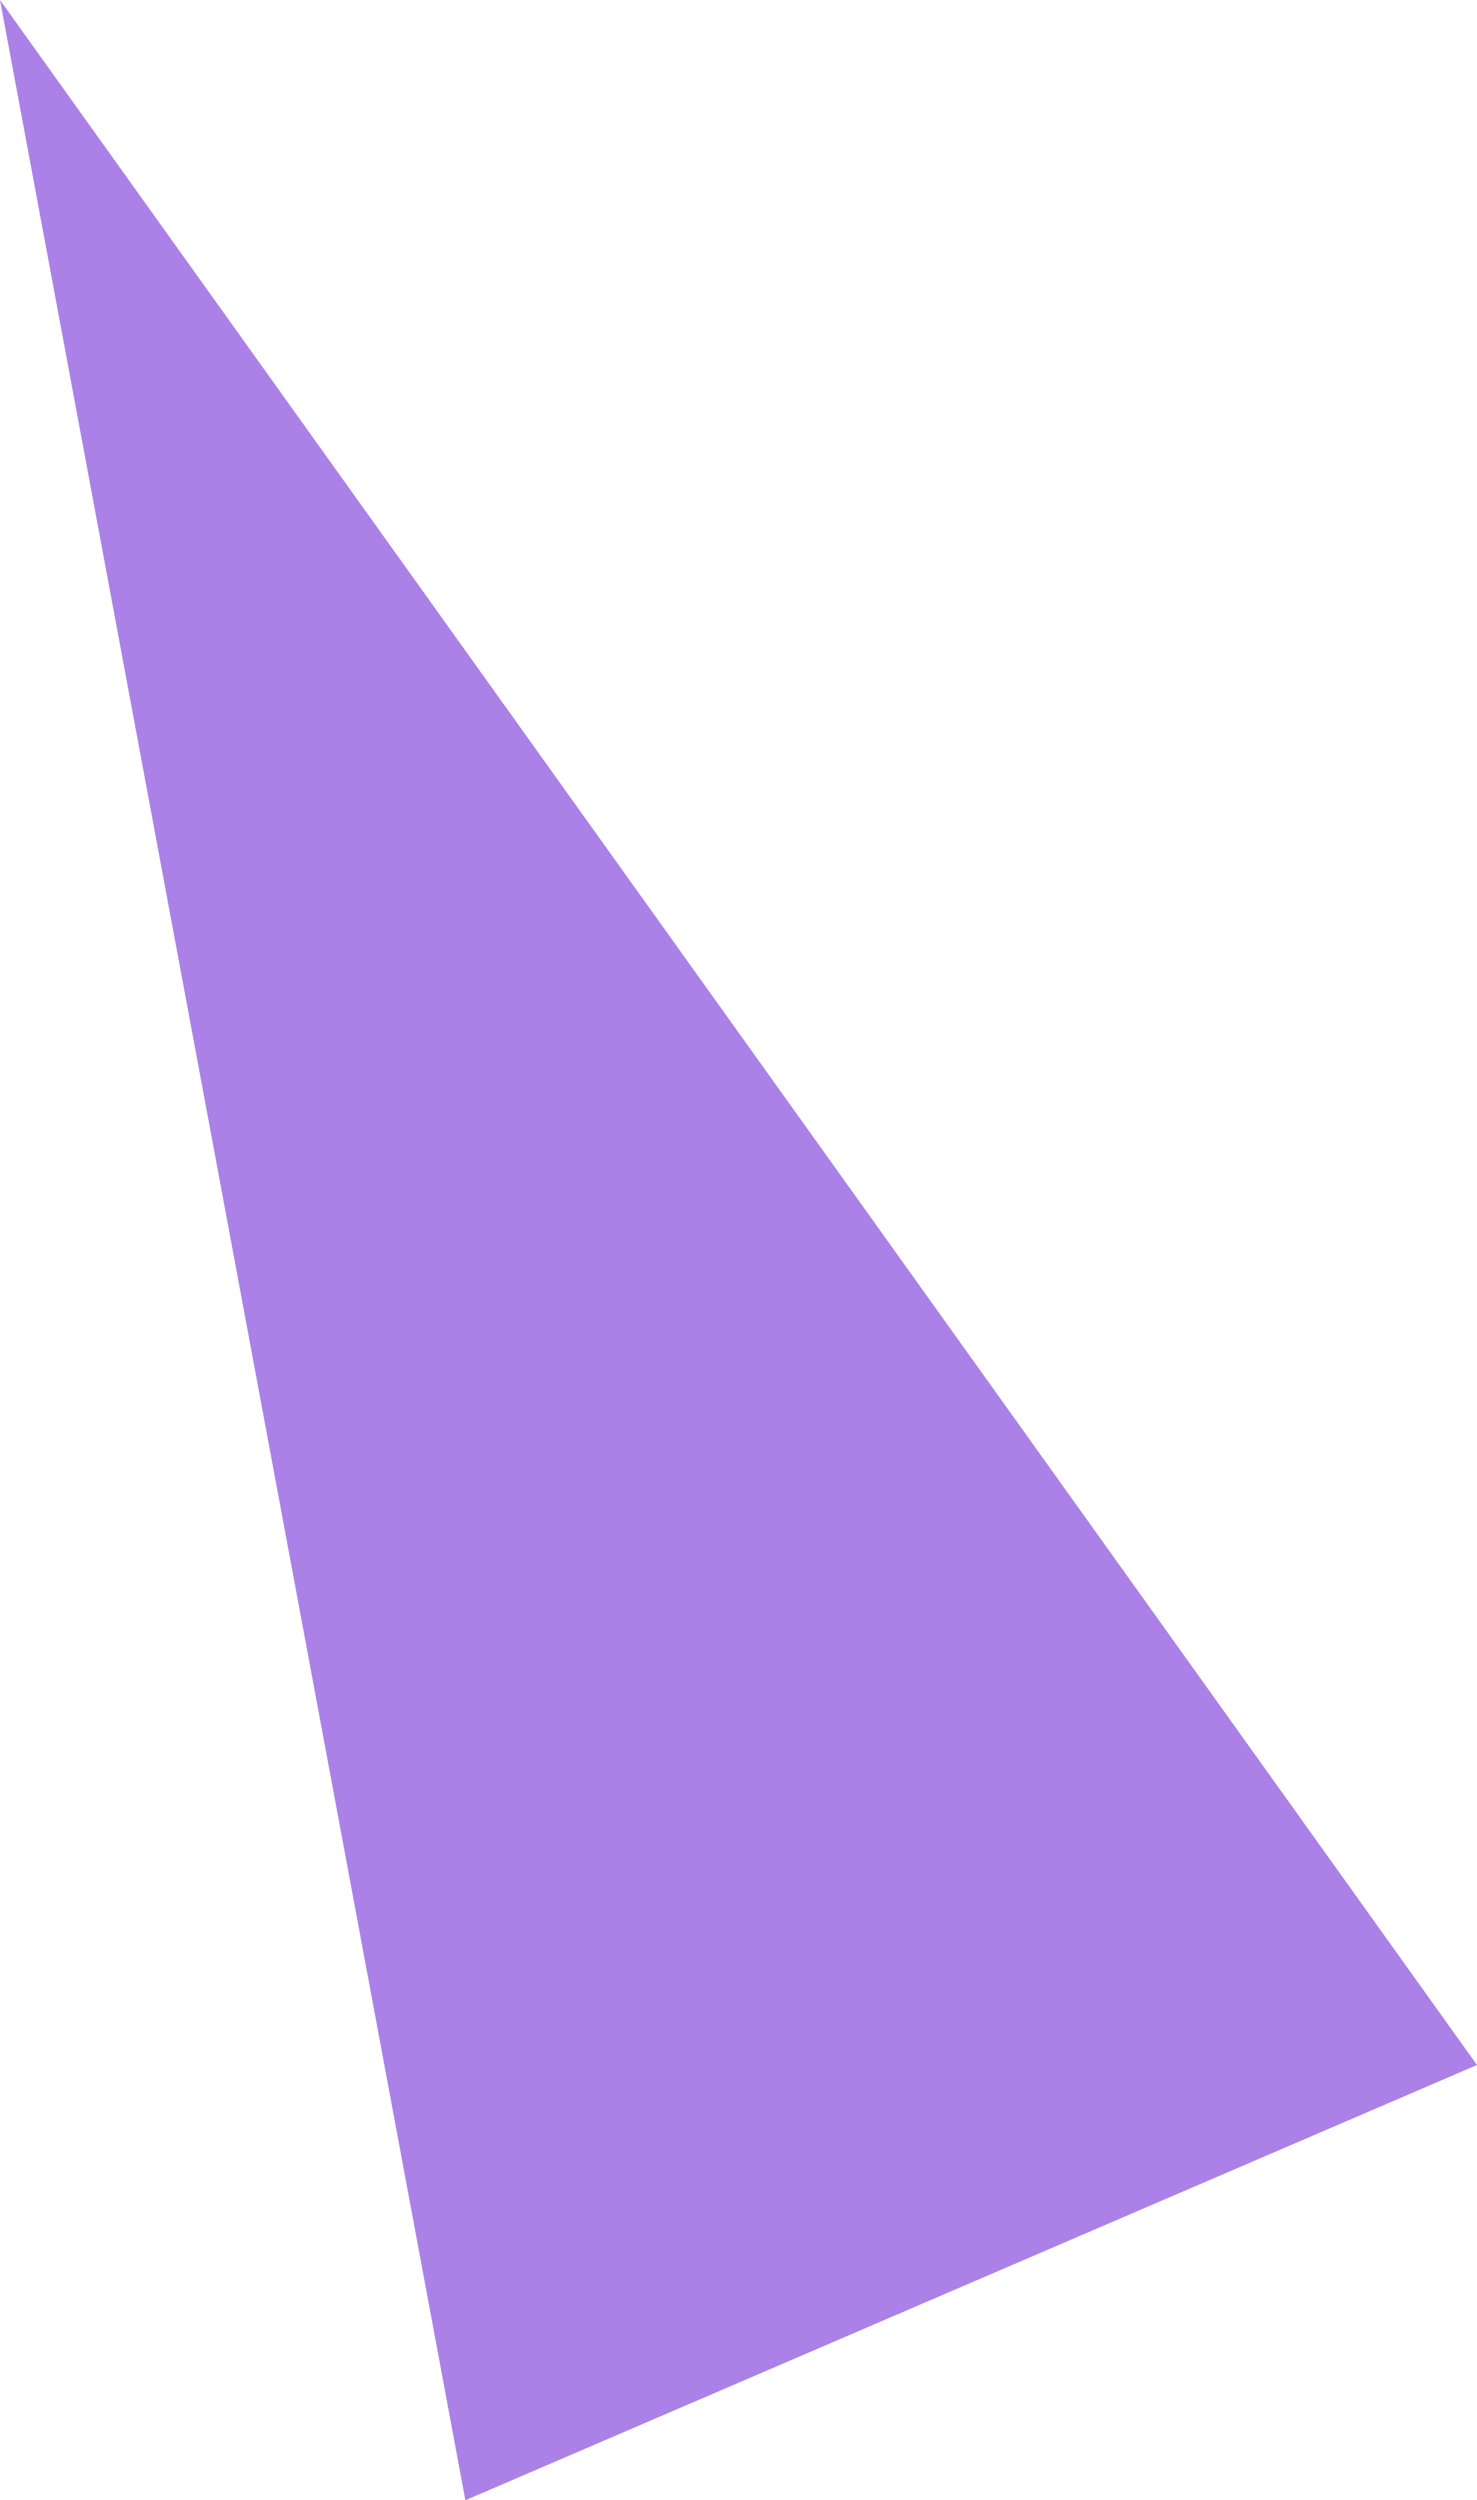 <?xml version="1.0" encoding="UTF-8"?> <svg xmlns="http://www.w3.org/2000/svg" width="292" height="494" viewBox="0 0 292 494" fill="none"> <path d="M0 0L292 408L92 494L0 0Z" fill="#AB81E7"></path> </svg> 